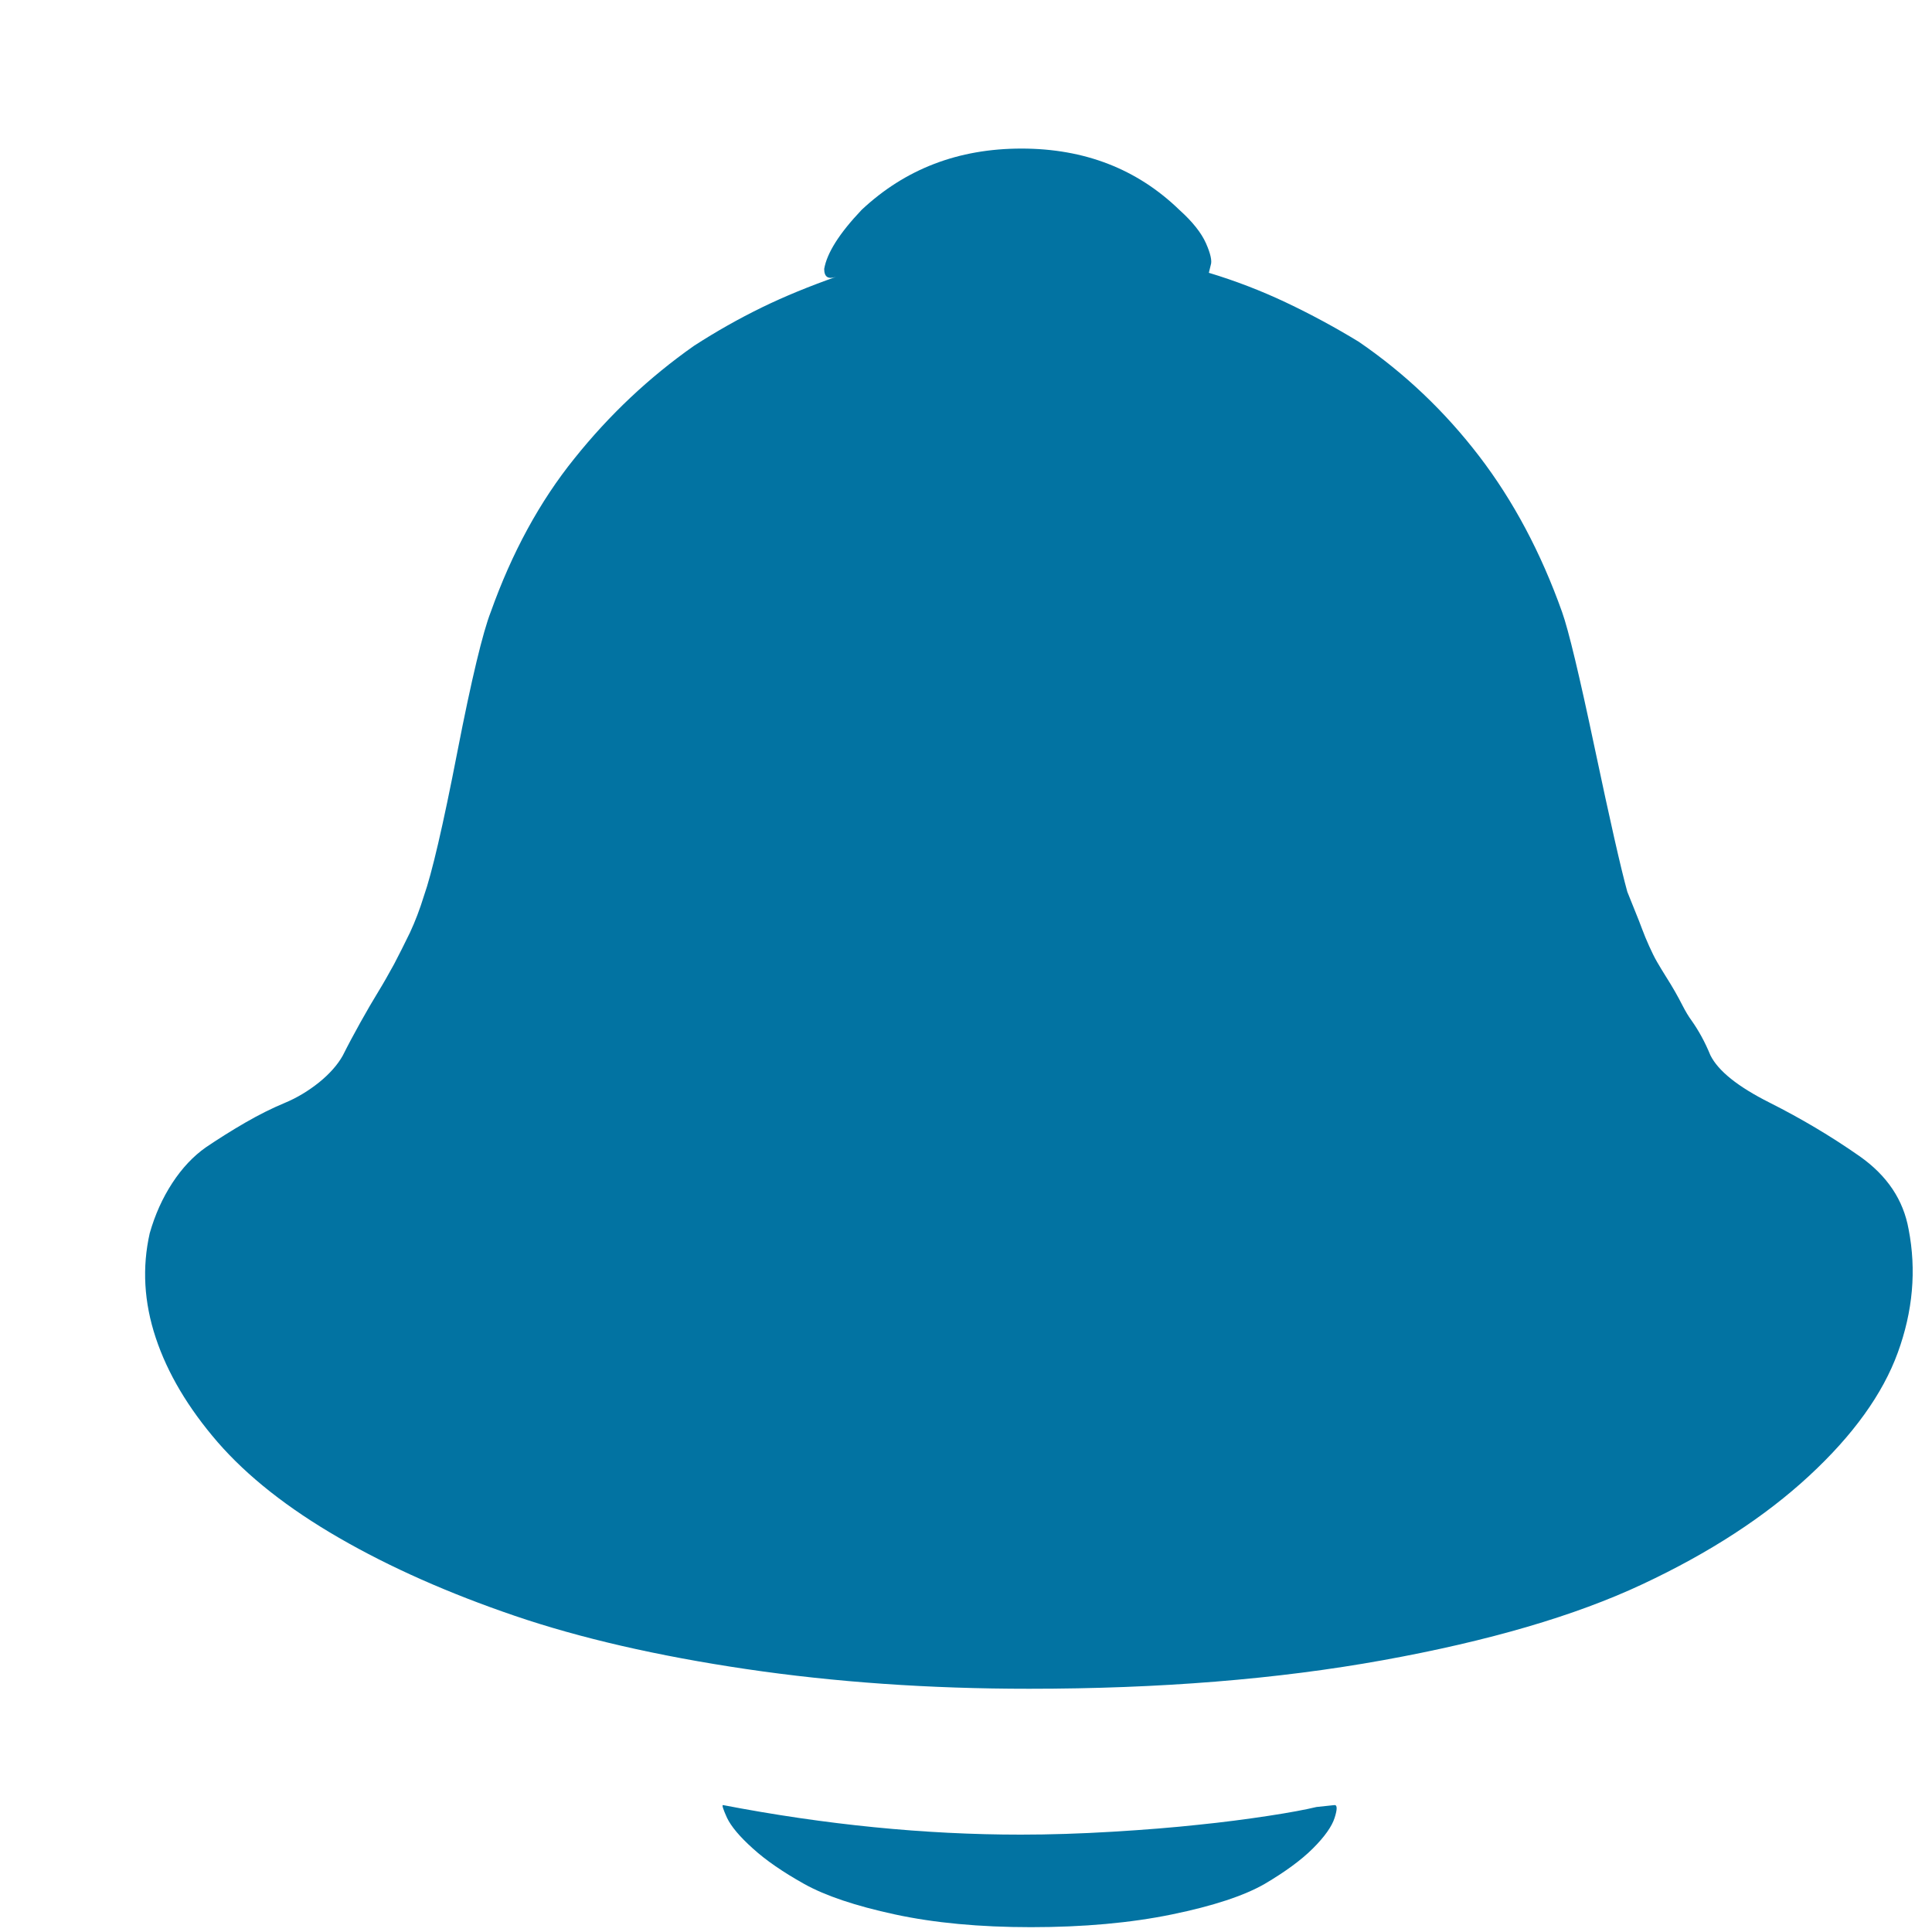 <svg xmlns="http://www.w3.org/2000/svg" viewBox="0 0 1000 1000" style="fill:#0273a2">
<title>Post Bar News SVG icon</title>
<path d="M10,2.4L10,2.4L10,2.4z"/><path d="M987.9,636.3c4.1,21.1,2.2,42.4-5.6,63.8c-7.8,21.4-23.1,42.7-45.9,63.8s-51.5,39.8-86.3,56.1c-34.7,16.3-79.5,29.4-134.2,39.3c-54.7,9.9-115.8,14.8-183.2,14.8c-51.7,0-100.5-3.4-146.5-10.2c-45.9-6.8-85.9-16-119.9-27.6s-64.3-25-90.8-40.3s-47.4-31.8-62.8-49.5c-15.3-17.7-26-35.7-32.1-54.1c-6.1-18.4-7.1-36.4-3.1-54.1c2.7-9.5,6.6-18.2,11.7-26c5.1-7.8,10.9-13.9,17.3-18.4c6.5-4.4,13.3-8.7,20.4-12.8c7.1-4.1,13.9-7.5,20.4-10.2c6.5-2.7,12.4-6.3,17.9-10.7c5.4-4.4,9.5-9,12.2-13.8c2.7-5.4,5.8-11.2,9.2-17.3c3.4-6.1,6.5-11.4,9.2-15.8c2.7-4.4,5.4-9.2,8.2-14.3c2.7-5.1,5.4-10.6,8.2-16.3c2.7-5.8,5.1-12.1,7.2-18.9c4.1-11.6,9.9-36.4,17.3-74.5s13.3-62.3,17.3-72.5c10.9-30.6,25.3-57.2,43.4-79.6c18-22.5,38.6-41.9,61.8-58.2c11.6-7.5,23.3-14.1,35.2-19.9c11.9-5.8,24.7-11,38.3-15.8c-4.1,1.4-6.1,0-6.1-4.1c1.4-8.2,7.8-18.4,19.4-30.6c22.5-21.1,50-31.7,82.7-31.7c32.7,0,59.9,10.6,81.7,31.7c6.8,6.1,11.4,11.9,13.8,17.3c2.4,5.4,3.2,9.2,2.5,11.2l-1,4.1c13.6,4.1,26.9,9.2,39.8,15.3c12.9,6.1,25.5,12.9,37.8,20.4c23.8,16.3,44.6,36.1,62.3,59.2c17.7,23.1,32,50,42.9,80.6c3.4,9.5,9,33,16.9,70.4s13.5,62.2,16.9,74.5l4.1,10.2c1.4,3.4,2.6,6.5,3.6,9.2c1,2.7,2.2,5.6,3.6,8.7c1.4,3.1,2.7,5.8,4.1,8.2c1.4,2.4,2.9,4.9,4.6,7.6s3.3,5.3,4.6,7.6c1.4,2.4,2.7,4.9,4.1,7.6c1.4,2.7,2.9,5.3,4.6,7.6c1.7,2.4,3.4,5.1,5.1,8.2c1.7,3.1,3.2,6.3,4.6,9.7c4.1,8.2,14.3,16.3,30.6,24.5c16.3,8.2,31.8,17.4,46.4,27.6S985.2,621.2,987.9,636.3L987.9,636.3z M690.8,934.3c1.4,0,1.4,2.2,0,6.6c-1.4,4.4-5.1,9.7-11.2,15.8s-14.5,12.2-25,18.4c-10.6,6.1-26.6,11.4-48,15.8c-21.4,4.4-45.8,6.6-73,6.6c-26.5,0-50-2.2-70.4-6.6c-20.4-4.4-36.1-9.7-47-15.8c-10.9-6.1-19.8-12.2-26.6-18.4c-6.8-6.1-11.2-11.4-13.3-15.8c-2-4.4-2.7-6.6-2.1-6.6c53.1,10.2,104.5,15.3,154.1,15.3c15,0,30.8-0.5,47.5-1.5c16.7-1,31.5-2.2,44.4-3.6c12.9-1.3,25-2.9,36.2-4.6s19.6-3.3,25-4.6L690.8,934.3z"/>
</svg>